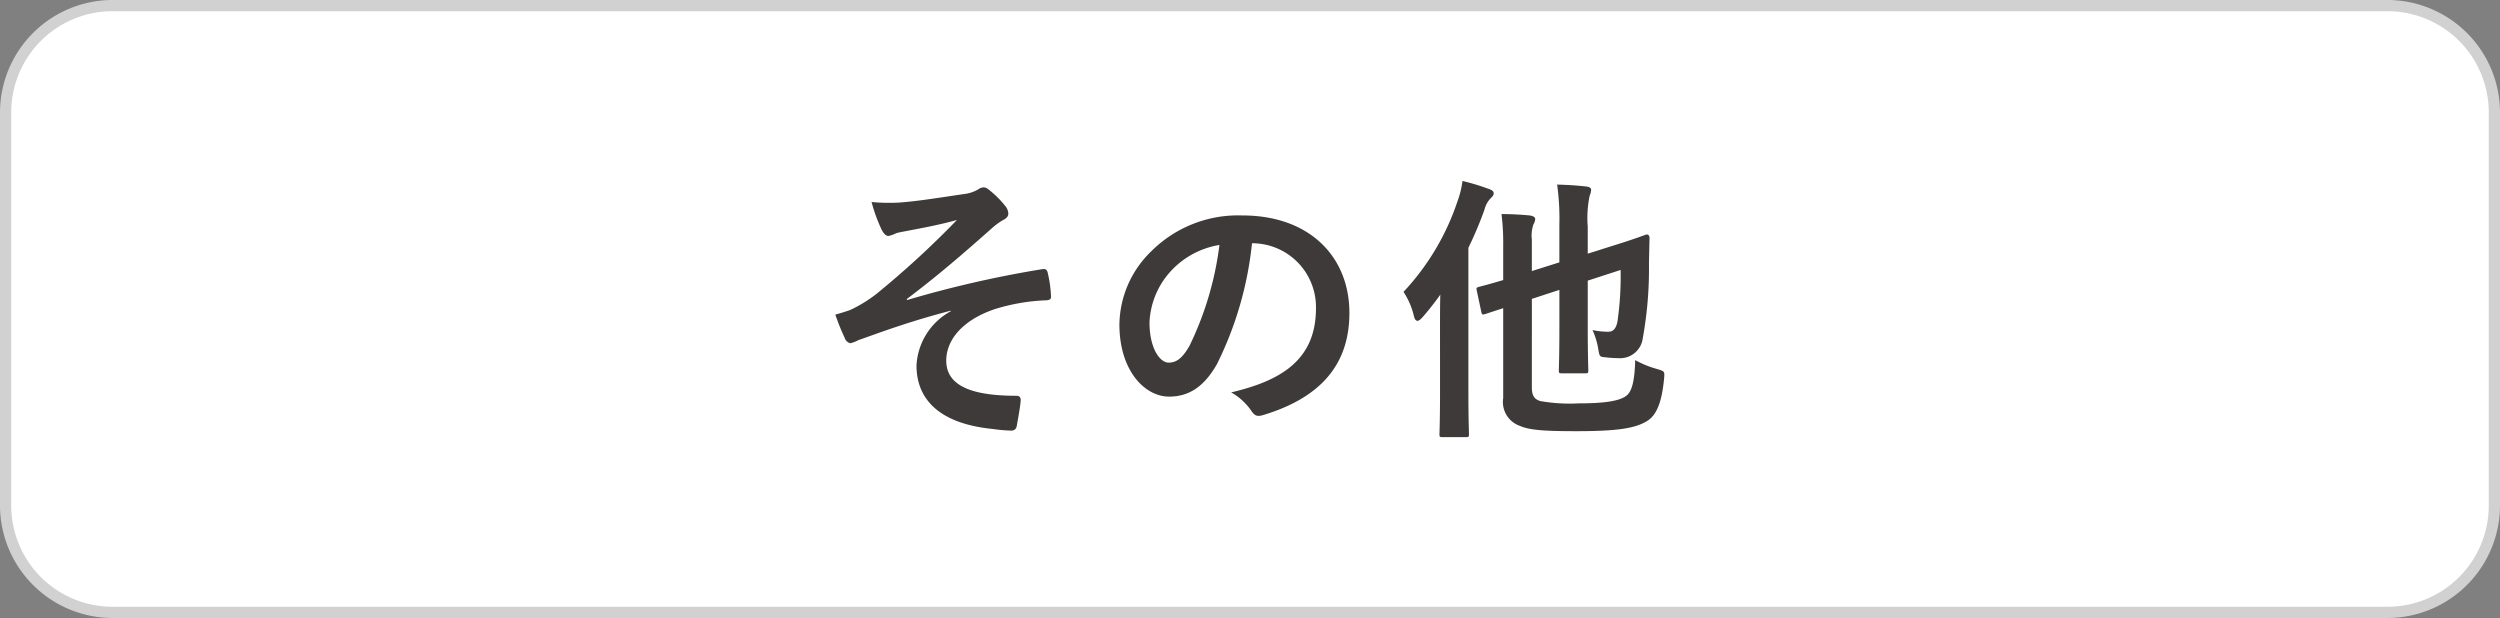 <svg xmlns="http://www.w3.org/2000/svg" width="222.5" height="55" viewBox="0 0 222.5 55"><rect x="0" y="0" width="222.5" height="55" fill="#808080" stroke="none"/><defs><style>.cls-1{fill:#fff;}.cls-2{fill:#d1d1d1;}.cls-3{fill:#3e3a39;}</style></defs><title>slist_cont_hdr_navi_kanto_3_off</title><g id="レイヤー_1" data-name="レイヤー 1"><rect class="cls-1" x="0.5" y="0.5" width="221.5" height="54" rx="9.5"/><path class="cls-2" d="M212.5,1a9.01,9.01,0,0,1,9,9V45a9.01,9.01,0,0,1-9,9H10a9.01,9.01,0,0,1-9-9V10a9.01,9.01,0,0,1,9-9H212.5m0-1H10A10.029,10.029,0,0,0,0,10V45A10.029,10.029,0,0,0,10,55H212.5a10.029,10.029,0,0,0,10-10V10a10.029,10.029,0,0,0-10-10Z"/></g><g id="レイヤー_2" data-name="レイヤー 2"><path class="cls-3" d="M84.617,27.65c-3.725.975-6.1,1.874-8.224,2.624a2.832,2.832,0,0,1-.725.275.731.731,0,0,1-.5-.5A19.092,19.092,0,0,1,74.344,28c.55-.15.775-.226,1.3-.4a12.2,12.2,0,0,0,2.4-1.475,82,82,0,0,0,7.124-6.548c-1.525.425-2.875.675-4.449.975-.375.075-.575.1-.95.2a2.66,2.66,0,0,1-.7.25c-.226,0-.425-.226-.6-.55a14.455,14.455,0,0,1-.9-2.474,16.355,16.355,0,0,0,2.474.049c1.675-.125,3.5-.424,5.7-.75a3.273,3.273,0,0,0,1.325-.424.8.8,0,0,1,.475-.175c.224,0,.375.125.674.375A8.325,8.325,0,0,1,89.44,18.3a1.133,1.133,0,0,1,.3.7c0,.25-.15.425-.449.575a5.942,5.942,0,0,0-1.026.75c-2.6,2.3-4.724,4.149-7.573,6.3l.051.075A97.365,97.365,0,0,1,92.79,23.951c.324-.051.424.125.474.4a10.9,10.9,0,0,1,.276,2.024c.024.25-.125.325-.4.351a17.511,17.511,0,0,0-4.648.8c-2.9,1-4.275,2.774-4.275,4.574,0,2.4,2.624,3.124,6.249,3.124.25,0,.4.125.374.45-.049.625-.249,1.649-.324,2.1-.05.4-.2.55-.55.55a14.629,14.629,0,0,1-1.65-.149c-4.7-.476-6.748-2.625-6.748-5.65a5.83,5.83,0,0,1,3.05-4.823Z"/><path class="cls-3" d="M111.428,21.651A31.315,31.315,0,0,1,108.3,32.424c-1.075,1.874-2.375,2.874-4.249,2.874-2.2,0-4.424-2.35-4.424-6.423a9.21,9.21,0,0,1,2.825-6.5,10.935,10.935,0,0,1,8.123-3.2c6,0,9.522,3.7,9.522,8.673,0,4.649-2.624,7.573-7.7,9.1-.525.151-.75.051-1.074-.449a5.324,5.324,0,0,0-1.75-1.575c4.223-1,7.547-2.749,7.547-7.473a5.677,5.677,0,0,0-5.6-5.8Zm-7.174,2.425a7.2,7.2,0,0,0-1.949,4.623c0,2.3.925,3.574,1.7,3.574.65,0,1.2-.324,1.874-1.524a28.544,28.544,0,0,0,2.65-8.947A7.528,7.528,0,0,0,104.254,24.076Z"/><path class="cls-3" d="M128.161,29.2c0-.874,0-1.924.025-2.973a25.382,25.382,0,0,1-1.574,2c-.2.225-.351.325-.45.325-.151,0-.25-.125-.326-.425a6.582,6.582,0,0,0-.924-2.149,21.932,21.932,0,0,0,4.8-8.048,8.419,8.419,0,0,0,.451-1.825,20.417,20.417,0,0,1,2.374.724c.275.1.4.2.4.375s-.1.276-.275.45a2.269,2.269,0,0,0-.55,1.025,33.358,33.358,0,0,1-1.425,3.375v12.8c0,2.423.051,3.648.051,3.8,0,.225-.026.25-.276.25h-2.074c-.25,0-.275-.025-.275-.25,0-.174.05-1.375.05-3.8Zm8.173,5.275c0,.774.25,1.074.775,1.224a15.3,15.3,0,0,0,3.424.2c2.45,0,3.624-.249,4.174-.649.475-.325.775-1.149.825-3.2a9.04,9.04,0,0,0,1.974.8c.65.2.65.2.6.825-.175,1.874-.574,3.124-1.374,3.7-1.075.75-2.75,1-6.449,1-2.924,0-4.174-.1-5.024-.475a2.252,2.252,0,0,1-1.474-2.474v-8l-1.6.525c-.25.074-.3.05-.35-.2l-.4-1.875c-.05-.25-.05-.274.2-.35.2-.049.8-.2,2.15-.6v-3a21.139,21.139,0,0,0-.151-2.875c.825,0,1.75.05,2.525.125.325.05.475.175.475.3a.952.952,0,0,1-.15.475,3.072,3.072,0,0,0-.15,1.374v2.8l2.45-.775V19.977a21.7,21.7,0,0,0-.2-3.549c.975.025,1.75.075,2.625.175.25.025.4.15.4.275a1.343,1.343,0,0,1-.125.524,9.654,9.654,0,0,0-.175,2.775v2.4l1.975-.625c2.348-.724,3.049-1.024,3.223-1.074s.3.1.3.274l-.05,2.275a34.629,34.629,0,0,1-.549,6.674,2.031,2.031,0,0,1-2.175,1.774,9.845,9.845,0,0,1-1.15-.075c-.524-.05-.524-.05-.649-.8a6.6,6.6,0,0,0-.5-1.625,6.646,6.646,0,0,0,1.4.15c.425,0,.7-.25.826-.949a28.1,28.1,0,0,0,.274-4.55l-2.924.951v4.2c0,2.424.05,3.624.05,3.773,0,.25-.025.276-.275.276h-2.049c-.276,0-.3-.026-.3-.276,0-.149.05-1.349.05-3.773V25.8l-2.45.8Z"/></g></svg>